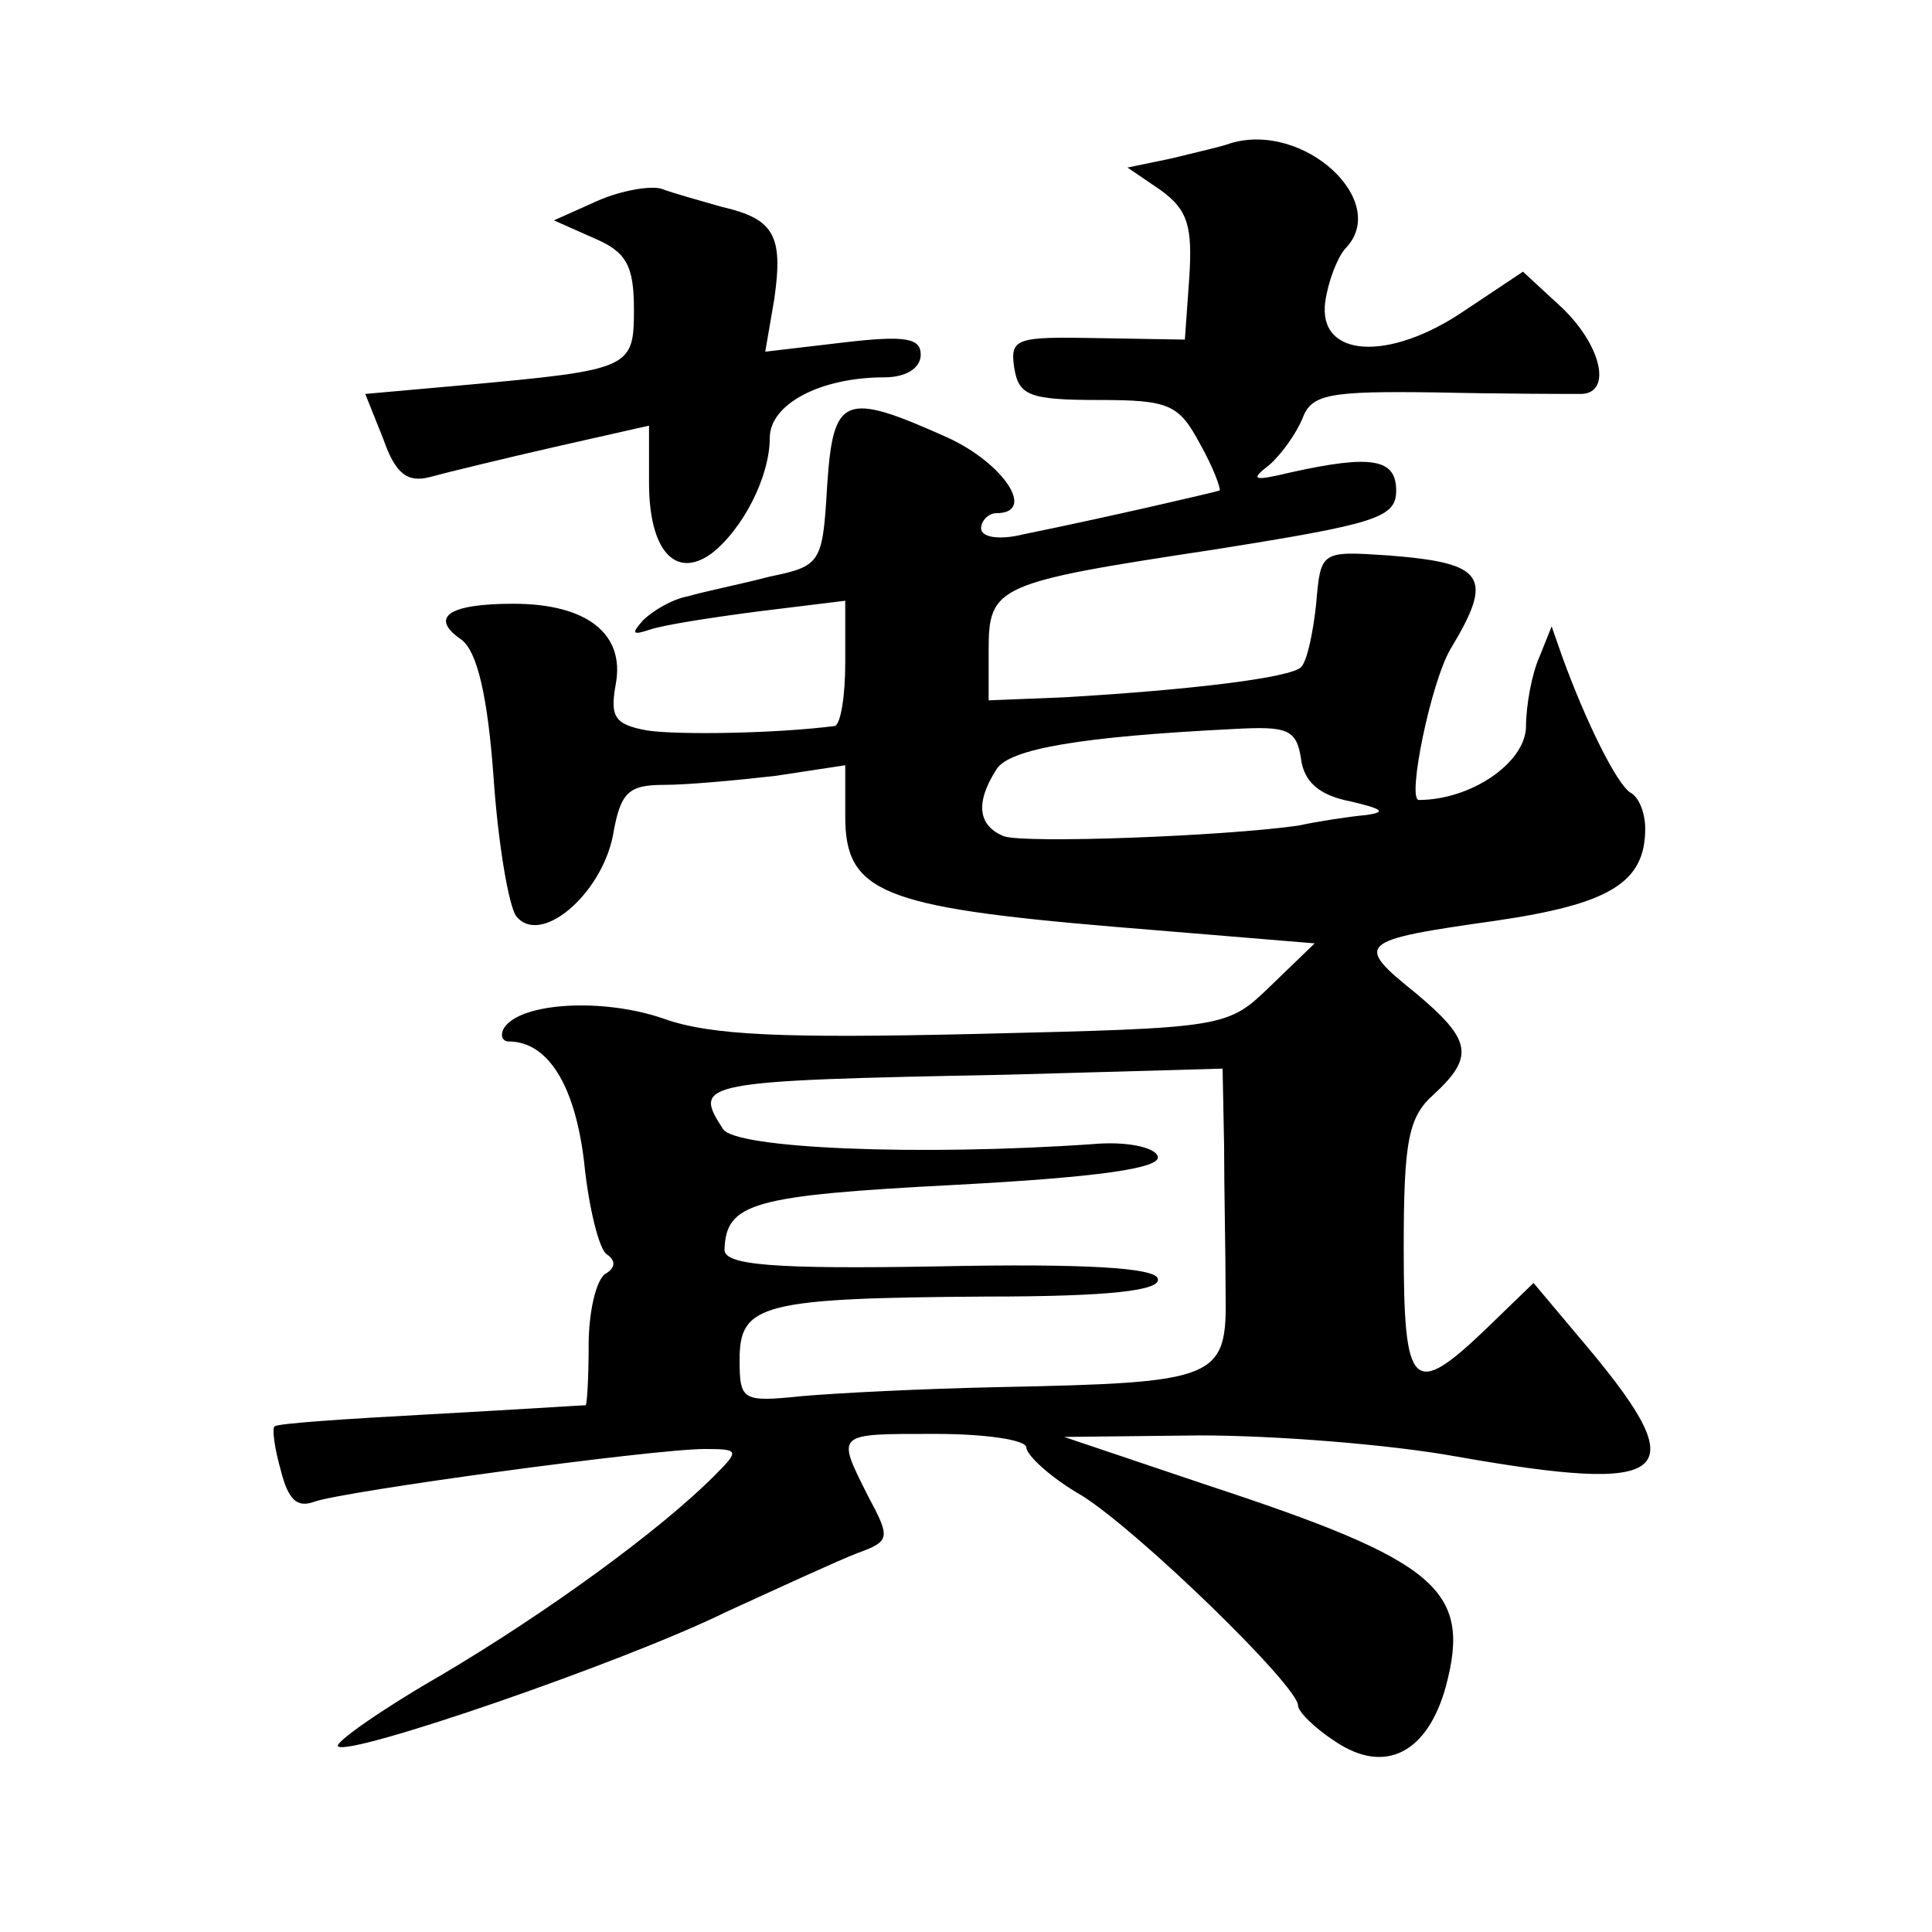 <?xml version="1.0" standalone="no"?>
<!DOCTYPE svg PUBLIC "-//W3C//DTD SVG 20010904//EN"
 "http://www.w3.org/TR/2001/REC-SVG-20010904/DTD/svg10.dtd">
<svg version="1.0" xmlns="http://www.w3.org/2000/svg"
 width="128pt" height="128pt" viewBox="0 0 128 128"
 preserveAspectRatio="xMidYMid meet">
<g transform="translate(0,128) scale(0.1,-0.1)"
fill="#0" stroke="none">
<path d="M815 1185 c-5 -2 -23 -6 -39 -10 l-29 -6 22 -15 c18 -13 21 -24 19 -57
l-3 -42 -58 1 c-54 1 -58 0 -55 -20 3 -18 10 -21 56 -21 47 0 53 -3 67 -29 9 -16
14 -30 13 -31 -3 -1 -71 -17 -130 -29 -16 -4 -28 -2 -28 4 0 5 5 10 10 10 27 0
5 33 -32 50 -69 31 -76 28 -80 -32 -3 -51 -4 -53 -38 -60 -19 -5 -44 -10 -54 -13
-11 -2 -24 -10 -30 -16 -8 -9 -7 -10 5 -6 9 3 41 8 72 12 l57 7 0 -41 c0 -22 -3
-41 -7 -42 -39 -5 -103 -6 -124 -3 -22 4 -25 9 -21 31 6 33 -19 53 -68 53 -43 0
-56 -9 -34 -24 10 -8 17 -36 21 -91 3 -44 10 -85 15 -92 16 -20 56 14 64 53 5 29
10 34 34 34 15 0 48 3 74 6 l46 7 0 -34 c0 -50 24 -60 178 -73 l133 -11 -29 -28
c-29 -28 -29 -28 -195 -32 -128 -3 -176 -1 -207 10 -40 14 -95 11 -106 -6 -3 -5
-1 -9 3 -9 26 0 44 -29 50 -80 3 -30 10 -58 15 -61 6 -4 6 -9 -1 -13 -6 -4 -11
-25 -11 -47 0 -21 -1 -39 -2 -40 -2 0 -48 -3 -103 -6 -55 -3 -101 -6 -103 -8 -2
-1 0 -15 4 -29 5 -20 11 -25 22 -21 19 7 225 35 259 35 23 0 23 -1 6 -18 -36 -36
-110 -90 -181 -132 -40 -23 -71 -45 -68 -47 7 -7 190 56 257 89 35 16 74 34 87
39 22 8 22 10 7 38 -21 42 -22 41 45 41 33 0 60 -4 60 -9 0 -5 16 -20 37 -32 38
-24 143 -126 143 -139 0 -4 11 -15 25 -24 33 -22 61 -7 73 37 17 64 -6 83 -158
133 l-95 32 90 1 c50 0 126 -6 170 -14 142 -25 158 -13 88 71 l-37 44 -31 -30 c-49
-47 -55 -41 -55 53 0 71 3 87 20 102 27 25 25 36 -12 67 -41 33 -39 35 53 48 75
11 99 25 99 61 0 10 -4 21 -10 24 -9 6 -29 46 -45 90 l-7 20 -8 -20 c-5 -11 -9
-32 -9 -47 -1 -24 -37 -48 -71 -48 -8 0 8 78 21 100 29 48 23 57 -41 62 -45 3 -45
3 -48 -32 -2 -19 -6 -38 -10 -42 -7 -7 -72 -15 -157 -20 l-50 -2 0 33 c0 43 5 45
150 67 107 17 120 21 120 39 0 21 -16 24 -70 12 -25 -6 -27 -5 -14 5 8 7 18 21
22 31 6 16 18 18 89 17 46 -1 89 -1 96 -1 20 1 13 32 -13 57 l-26 24 -39 -26 c-50
-34 -97 -31 -92 6 2 14 8 29 13 35 31 31 -27 85 -76 70z m47 -408 c2 -15 12 -24
33 -28 21 -5 24 -7 10 -9 -11 -1 -31 -4 -45 -7 -49 -7 -181 -12 -195 -7 -17 7 -19
22 -5 44 8 14 57 22 157 27 36 2 42 0 45 -20z m-51 -256 c0 -28 1 -72 1 -98 1 -57
-5 -59 -150 -62 -50 -1 -109 -4 -131 -6 -39 -4 -41 -3 -41 24 0 37 14 41 164 42
81 0 116 4 113 12 -2 7 -48 10 -145 8 -111 -2 -142 1 -142 11 1 31 18 36 153 43
94 5 137 11 134 19 -2 6 -21 10 -43 8 -115 -8 -237 -3 -245 10 -20 31 -17 32 189
36 l142 4 1 -51z M396 1147 l-29 -13 27 -12 c21 -9 26 -18 26 -47 0 -39 -2 -40
-111 -50 l-67 -6 12 -30 c8 -23 16 -29 31 -25 11 3 48 12 83 20 l62 14 0 -38 c0
-44 17 -64 41 -47 21 16 39 51 39 77 0 22 33 40 76 40 14 0 24 6 24 15 0 11 -10
13 -52 8 l-51 -6 6 35 c6 42 0 53 -35 61 -14 4 -32 9 -40 12 -7 2 -26 -1 -42 -8z"/>
</g>
</svg>
